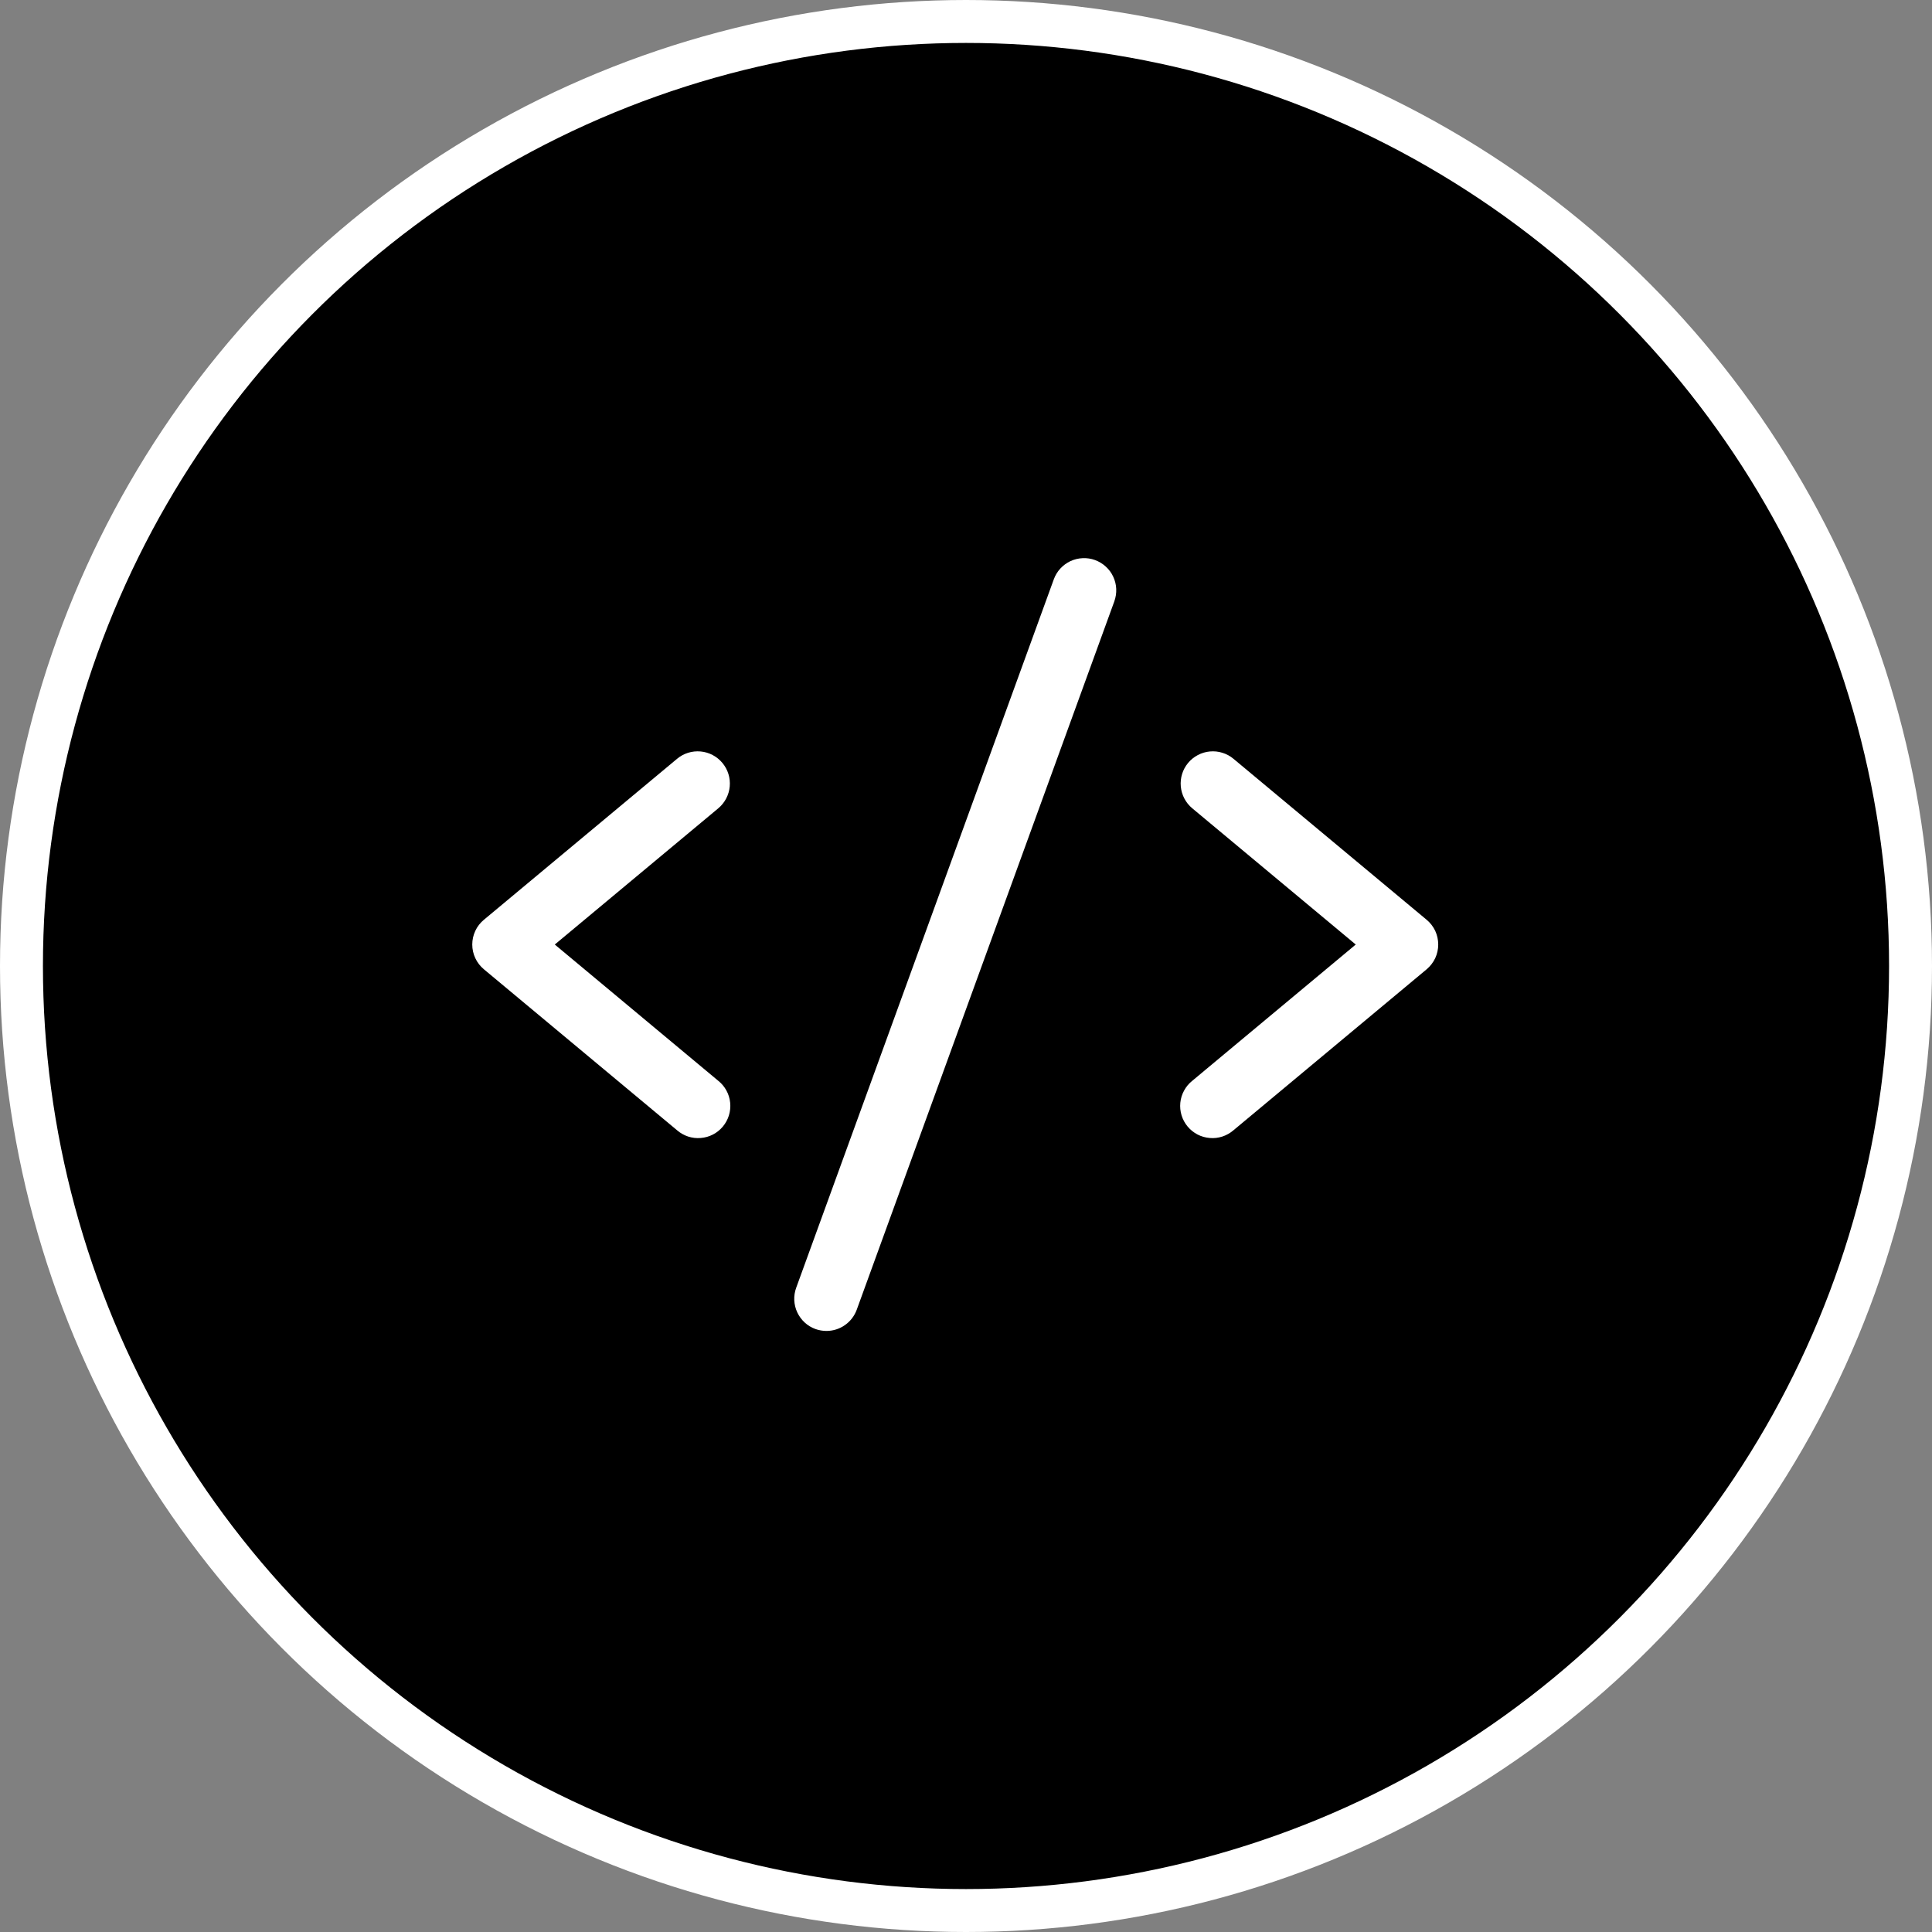<?xml version="1.0" encoding="UTF-8"?> <svg xmlns="http://www.w3.org/2000/svg" width="45" height="45" viewBox="0 0 45 45" fill="none"><rect x="0" y="0" width="45" height="45" fill="#808080" stroke="none"/><g id="icon-web-design-circle"><circle id="Ellipse 2" cx="22.5" cy="22.5" r="22" fill="black" stroke="white"></circle><path id="Vector" d="M16.73 18.827L12.922 22L16.73 25.174C16.808 25.236 16.872 25.313 16.92 25.401C16.968 25.488 16.997 25.584 17.007 25.684C17.017 25.783 17.007 25.883 16.978 25.979C16.949 26.074 16.901 26.162 16.837 26.239C16.773 26.316 16.695 26.379 16.606 26.425C16.518 26.471 16.421 26.498 16.322 26.506C16.222 26.515 16.122 26.503 16.027 26.472C15.933 26.441 15.845 26.391 15.77 26.326L11.27 22.576C11.185 22.505 11.117 22.417 11.071 22.318C11.024 22.218 11 22.11 11 22C11 21.89 11.024 21.781 11.071 21.681C11.117 21.582 11.185 21.494 11.27 21.424L15.77 17.674C15.923 17.546 16.12 17.485 16.318 17.503C16.516 17.521 16.699 17.617 16.826 17.77C16.954 17.923 17.015 18.12 16.997 18.318C16.979 18.516 16.883 18.699 16.73 18.827ZM33.23 21.424L28.73 17.674C28.654 17.61 28.567 17.563 28.473 17.534C28.378 17.504 28.28 17.494 28.181 17.503C28.083 17.512 27.988 17.54 27.901 17.586C27.814 17.632 27.736 17.694 27.673 17.77C27.546 17.923 27.485 18.12 27.503 18.318C27.521 18.516 27.617 18.699 27.77 18.827L31.578 22L27.77 25.174C27.692 25.236 27.627 25.313 27.58 25.401C27.532 25.488 27.502 25.584 27.492 25.684C27.482 25.783 27.492 25.883 27.521 25.979C27.55 26.074 27.598 26.162 27.662 26.239C27.726 26.316 27.805 26.379 27.893 26.425C27.982 26.471 28.078 26.498 28.178 26.506C28.277 26.515 28.377 26.503 28.472 26.472C28.567 26.441 28.654 26.391 28.73 26.326L33.23 22.576C33.314 22.505 33.382 22.417 33.429 22.318C33.475 22.218 33.499 22.11 33.499 22C33.499 21.89 33.475 21.781 33.429 21.681C33.382 21.582 33.314 21.494 33.23 21.424ZM25.506 13.045C25.413 13.011 25.315 12.996 25.216 13.001C25.118 13.005 25.021 13.029 24.932 13.07C24.843 13.112 24.763 13.171 24.696 13.244C24.63 13.316 24.578 13.402 24.545 13.494L18.545 29.994C18.511 30.087 18.496 30.185 18.5 30.284C18.505 30.382 18.528 30.479 18.57 30.568C18.612 30.657 18.671 30.738 18.743 30.804C18.816 30.871 18.901 30.922 18.994 30.956C19.076 30.985 19.163 31 19.25 31C19.404 31 19.554 30.953 19.68 30.864C19.806 30.776 19.902 30.651 19.955 30.506L25.955 14.006C25.988 13.913 26.003 13.815 25.999 13.717C25.995 13.618 25.971 13.522 25.929 13.432C25.888 13.343 25.829 13.263 25.756 13.197C25.683 13.13 25.598 13.079 25.506 13.045Z" fill="white"></path></g></svg> 